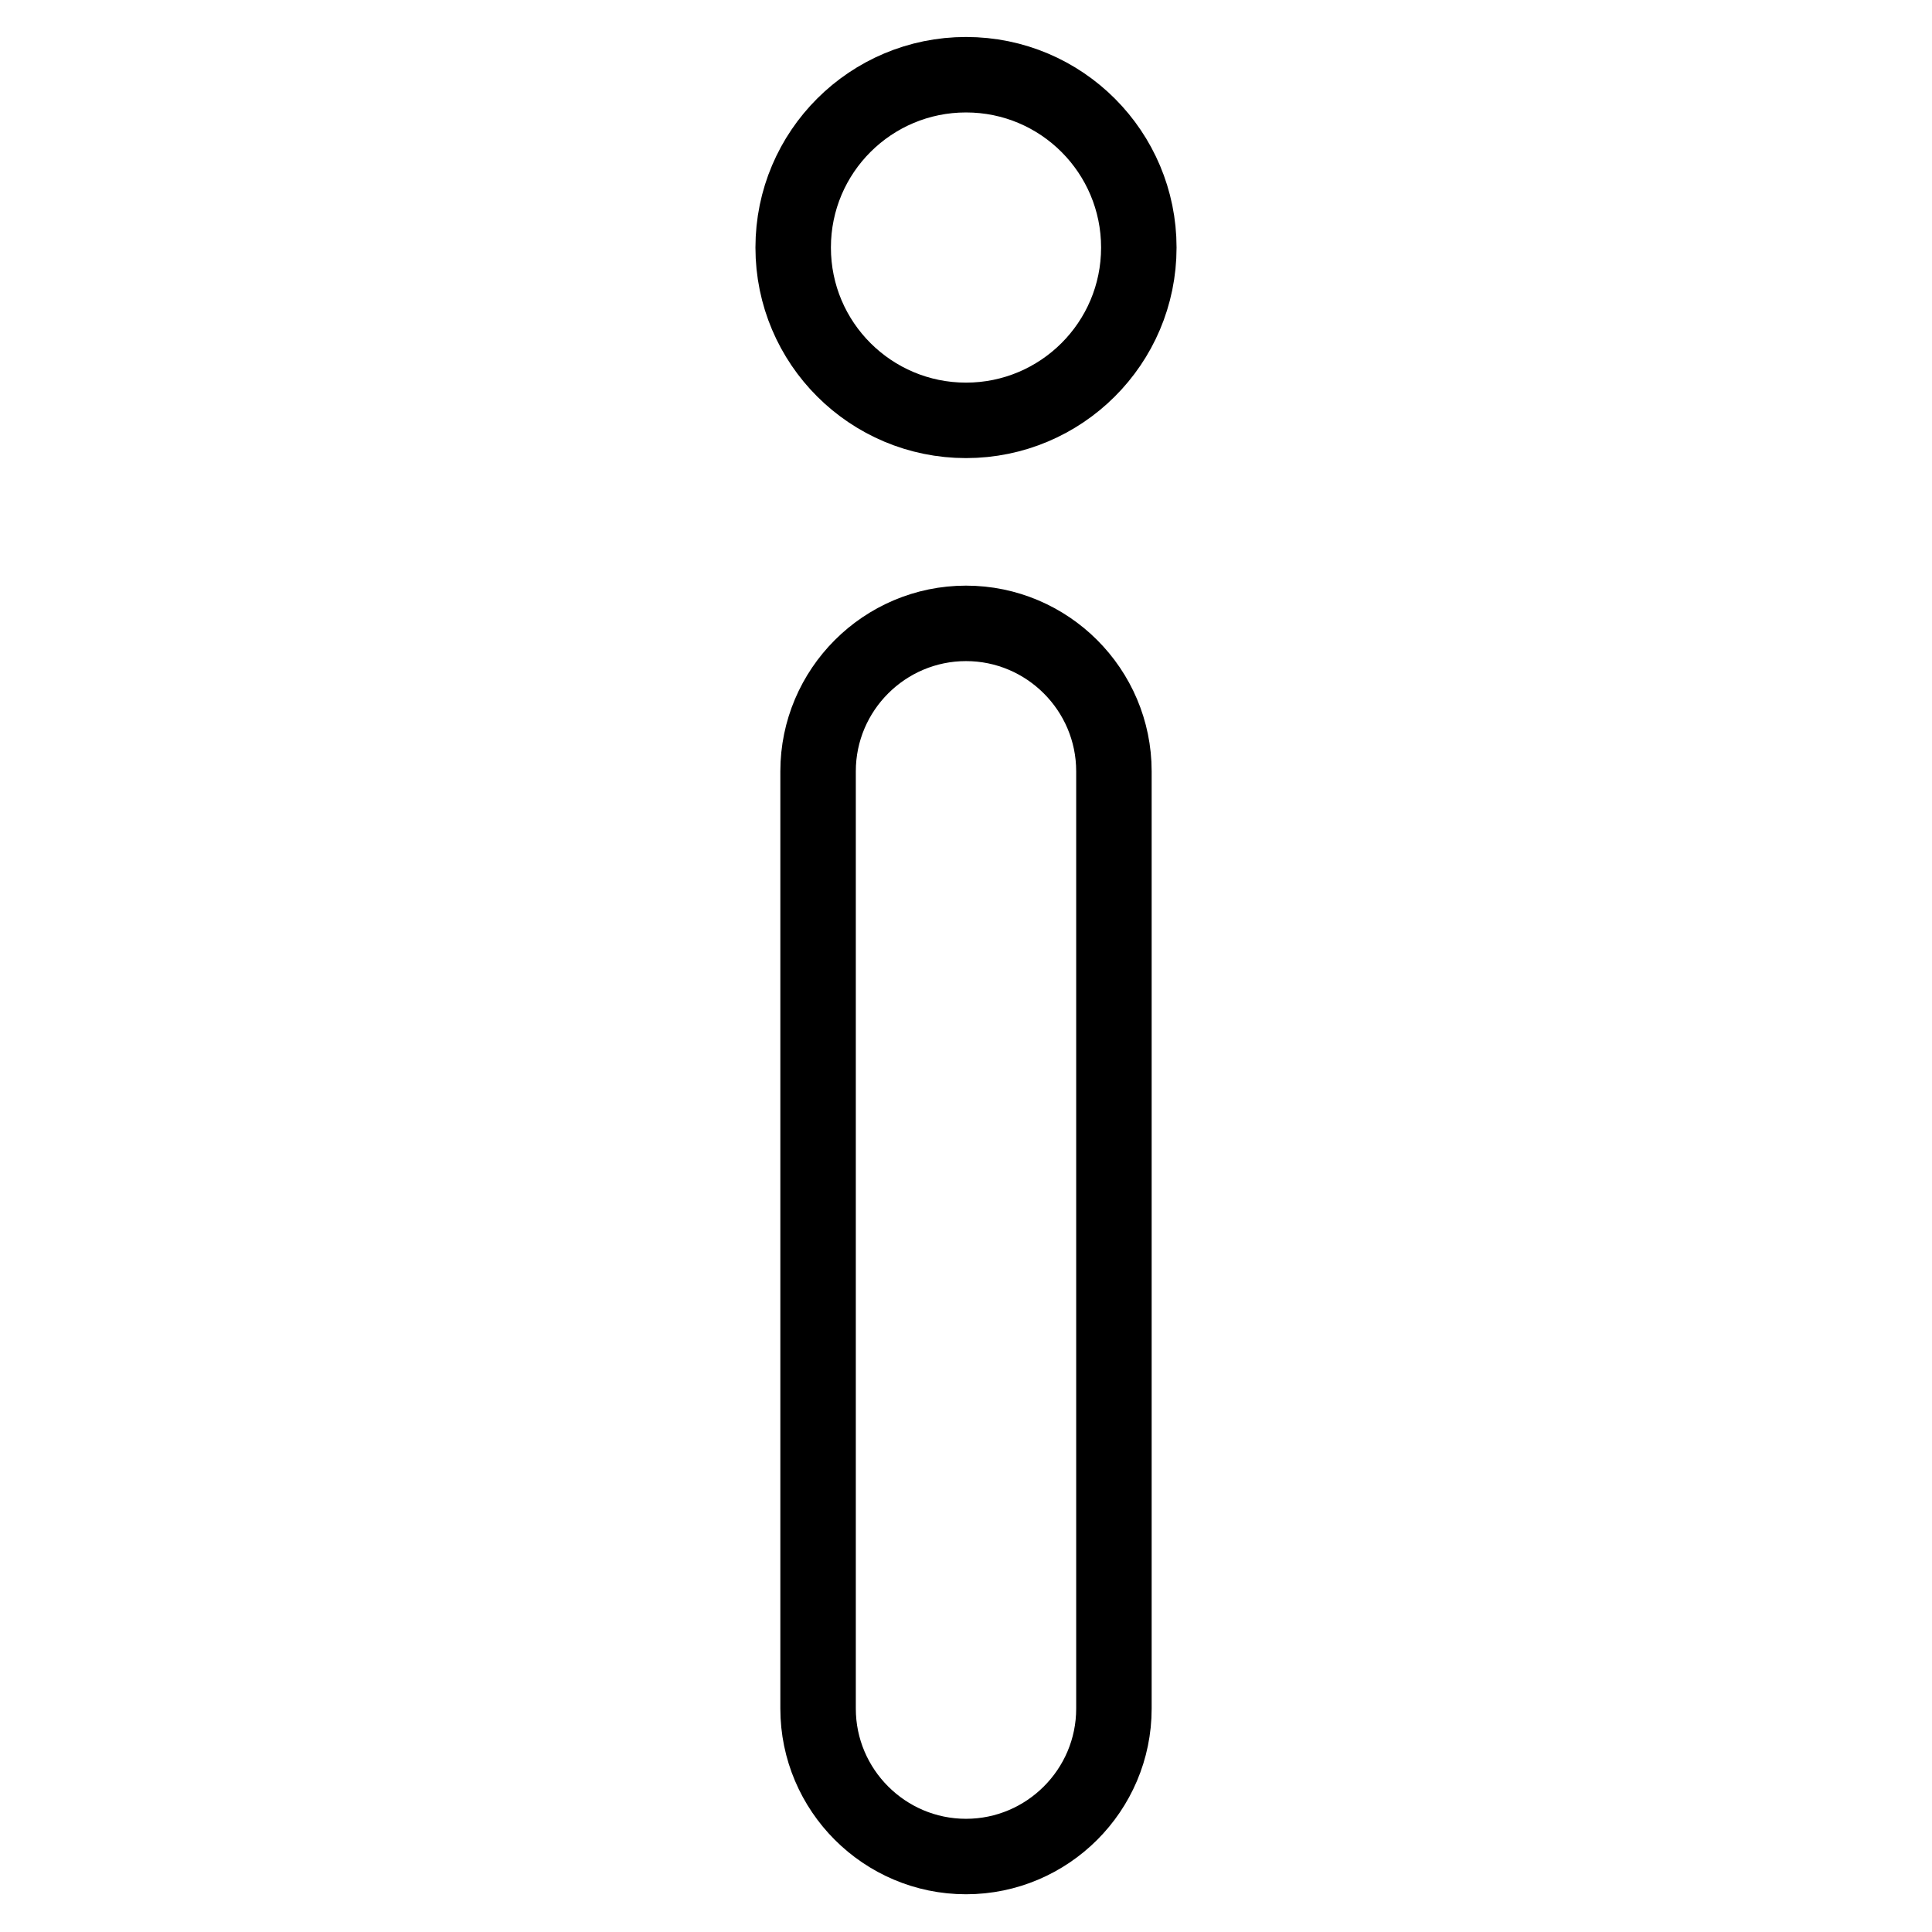 <?xml version="1.0" encoding="utf-8"?>
<!-- Svg Vector Icons : http://www.onlinewebfonts.com/icon -->
<!DOCTYPE svg PUBLIC "-//W3C//DTD SVG 1.1//EN" "http://www.w3.org/Graphics/SVG/1.1/DTD/svg11.dtd">
<svg version="1.1" xmlns="http://www.w3.org/2000/svg" xmlns:xlink="http://www.w3.org/1999/xlink" x="0px" y="0px" viewBox="0 0 256 256" enable-background="new 0 0 256 256" xml:space="preserve">
<g> <path stroke-width="10" fill-opacity="0" stroke="#000000"  d="M128,55.7c12.6,0,22.9-10.2,22.9-22.9c0-12.6-10.2-22.9-22.9-22.9c-12.6,0-22.9,10.2-22.9,22.9 C105.1,45.5,115.4,55.7,128,55.7z M128,82.6c-10.8,0-19.6,8.8-19.6,19.6v124.2c0,10.8,8.8,19.6,19.6,19.6 c10.8,0,19.6-8.8,19.6-19.6V102.2C147.6,91.4,138.8,82.6,128,82.6z"/></g>
</svg>
